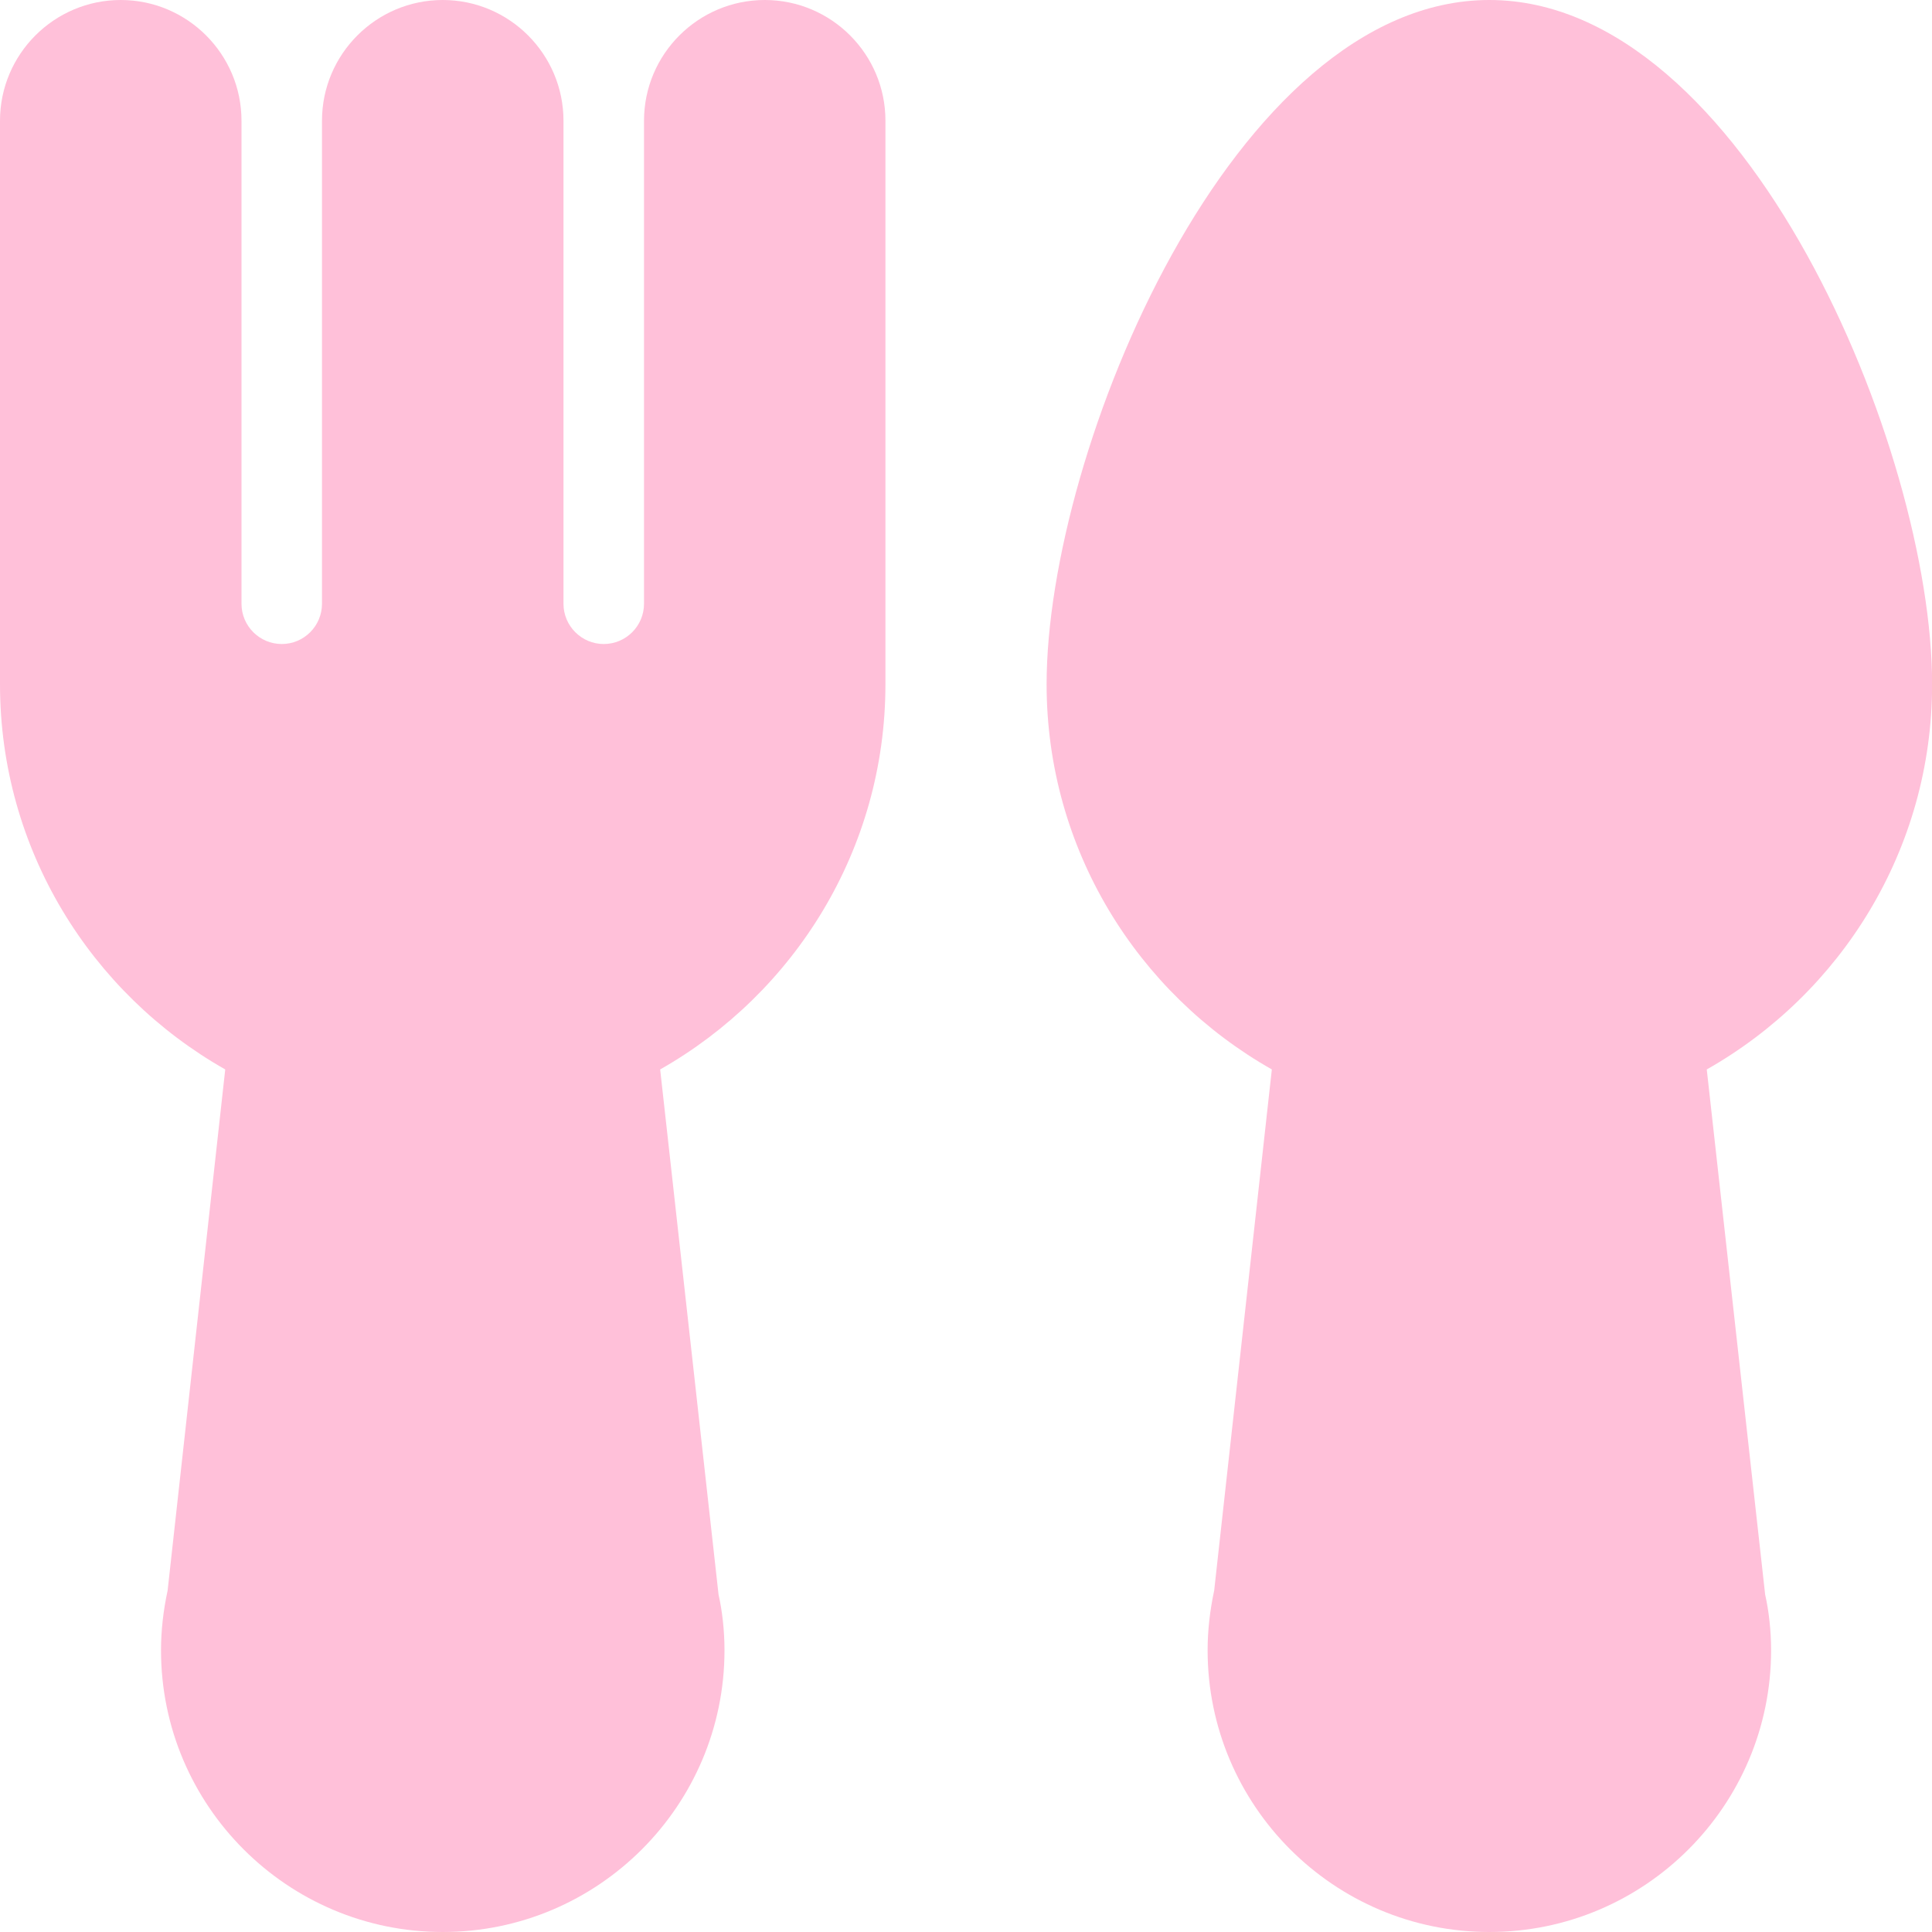 <svg width="50" height="50" viewBox="0 0 50 50" fill="none" xmlns="http://www.w3.org/2000/svg">
<g clip-path="url(#clip0_1448_54)">
<path d="M19.792 0C18.069 0 16.667 1.402 16.667 3.125V15.625C16.667 16.2 16.2 16.667 15.625 16.667C15.05 16.667 14.583 16.2 14.583 15.625V3.125C14.583 1.402 13.181 0 11.458 0C9.735 0 8.333 1.402 8.333 3.125V15.625C8.333 16.2 7.867 16.667 7.292 16.667C6.717 16.667 6.25 16.2 6.25 15.625V3.125C6.25 1.402 4.848 0 3.125 0C1.402 0 0 1.402 0 3.125V17.708C0 21.981 2.354 25.708 5.829 27.677L4.338 41.163C4.225 41.685 4.167 42.206 4.167 42.708C4.167 46.729 7.438 50 11.458 50C15.479 50 18.75 46.729 18.75 42.708C18.75 42.206 18.692 41.688 18.596 41.269L17.085 27.677C20.56 25.706 22.915 21.979 22.915 17.708V3.125C22.917 1.402 21.515 0 19.792 0Z" fill="#FFC0D9"/>
<path d="M50.003 17.708C50.003 11.646 45.163 0 38.544 0C31.926 0 27.086 11.646 27.086 17.708C27.086 21.981 29.44 25.708 32.915 27.677L31.423 41.163C31.311 41.685 31.253 42.206 31.253 42.708C31.253 46.729 34.523 50 38.544 50C42.565 50 45.836 46.729 45.836 42.708C45.836 42.206 45.778 41.688 45.682 41.269L44.171 27.677C47.648 25.708 50.003 21.981 50.003 17.708Z" fill="#FFC0D9"/>
</g>
<defs>
<clipPath id="clip0_1448_54">
<rect width="50" height="50" fill="white"/>
</clipPath>
</defs>
</svg>
